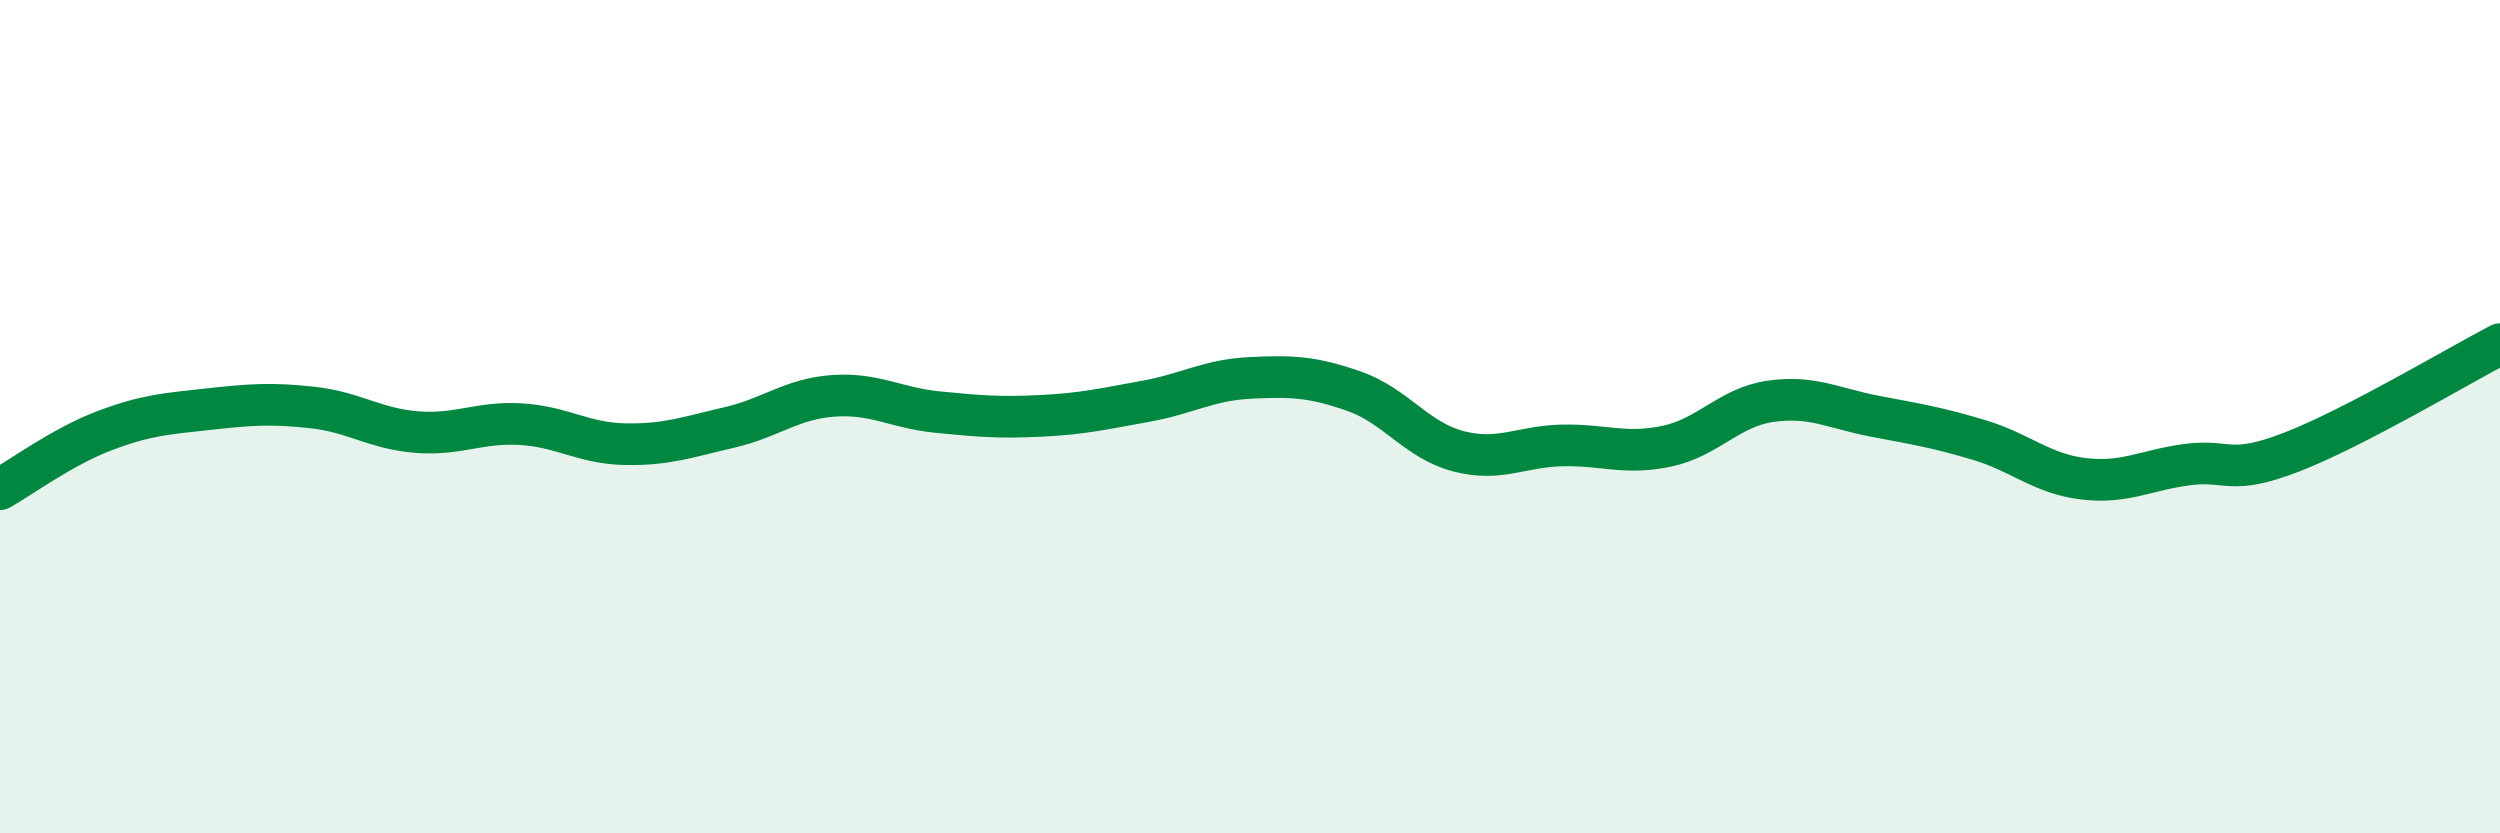 
    <svg width="60" height="20" viewBox="0 0 60 20" xmlns="http://www.w3.org/2000/svg">
      <path
        d="M 0,11.74 C 0.5,11.46 1.5,10.72 2.5,10.34 C 3.5,9.96 4,9.93 5,9.82 C 6,9.71 6.5,9.67 7.5,9.78 C 8.5,9.89 9,10.29 10,10.37 C 11,10.45 11.5,10.12 12.5,10.18 C 13.5,10.24 14,10.64 15,10.66 C 16,10.68 16.5,10.49 17.5,10.26 C 18.5,10.03 19,9.57 20,9.5 C 21,9.43 21.5,9.79 22.5,9.89 C 23.5,9.99 24,10.03 25,9.98 C 26,9.93 26.5,9.81 27.5,9.63 C 28.5,9.45 29,9.12 30,9.07 C 31,9.02 31.5,9.04 32.5,9.39 C 33.5,9.74 34,10.57 35,10.83 C 36,11.09 36.5,10.71 37.5,10.69 C 38.5,10.67 39,10.92 40,10.71 C 41,10.5 41.5,9.77 42.5,9.63 C 43.5,9.49 44,9.8 45,9.99 C 46,10.18 46.5,10.26 47.5,10.56 C 48.5,10.86 49,11.37 50,11.49 C 51,11.61 51.5,11.28 52.5,11.15 C 53.5,11.02 53.5,11.43 55,10.85 C 56.5,10.27 59,8.78 60,8.26L60 20L0 20Z"
        fill="#008740"
        opacity="0.1"
        stroke-linecap="round"
        stroke-linejoin="round"
      />
      <path
        d="M 0,11.74 C 0.5,11.46 1.5,10.72 2.5,10.34 C 3.5,9.96 4,9.93 5,9.82 C 6,9.71 6.5,9.67 7.5,9.78 C 8.5,9.89 9,10.29 10,10.37 C 11,10.45 11.5,10.12 12.5,10.18 C 13.5,10.24 14,10.64 15,10.66 C 16,10.68 16.5,10.49 17.5,10.26 C 18.5,10.03 19,9.57 20,9.5 C 21,9.43 21.5,9.79 22.5,9.89 C 23.5,9.99 24,10.03 25,9.98 C 26,9.93 26.5,9.81 27.5,9.63 C 28.5,9.45 29,9.12 30,9.07 C 31,9.02 31.5,9.04 32.5,9.39 C 33.5,9.74 34,10.57 35,10.83 C 36,11.09 36.5,10.71 37.5,10.69 C 38.5,10.67 39,10.92 40,10.71 C 41,10.5 41.5,9.77 42.5,9.63 C 43.5,9.49 44,9.8 45,9.99 C 46,10.18 46.5,10.26 47.5,10.56 C 48.5,10.86 49,11.37 50,11.49 C 51,11.61 51.5,11.28 52.5,11.15 C 53.5,11.02 53.5,11.43 55,10.85 C 56.5,10.27 59,8.78 60,8.26"
        stroke="#008740"
        stroke-width="1"
        fill="none"
        stroke-linecap="round"
        stroke-linejoin="round"
      />
    </svg>
  